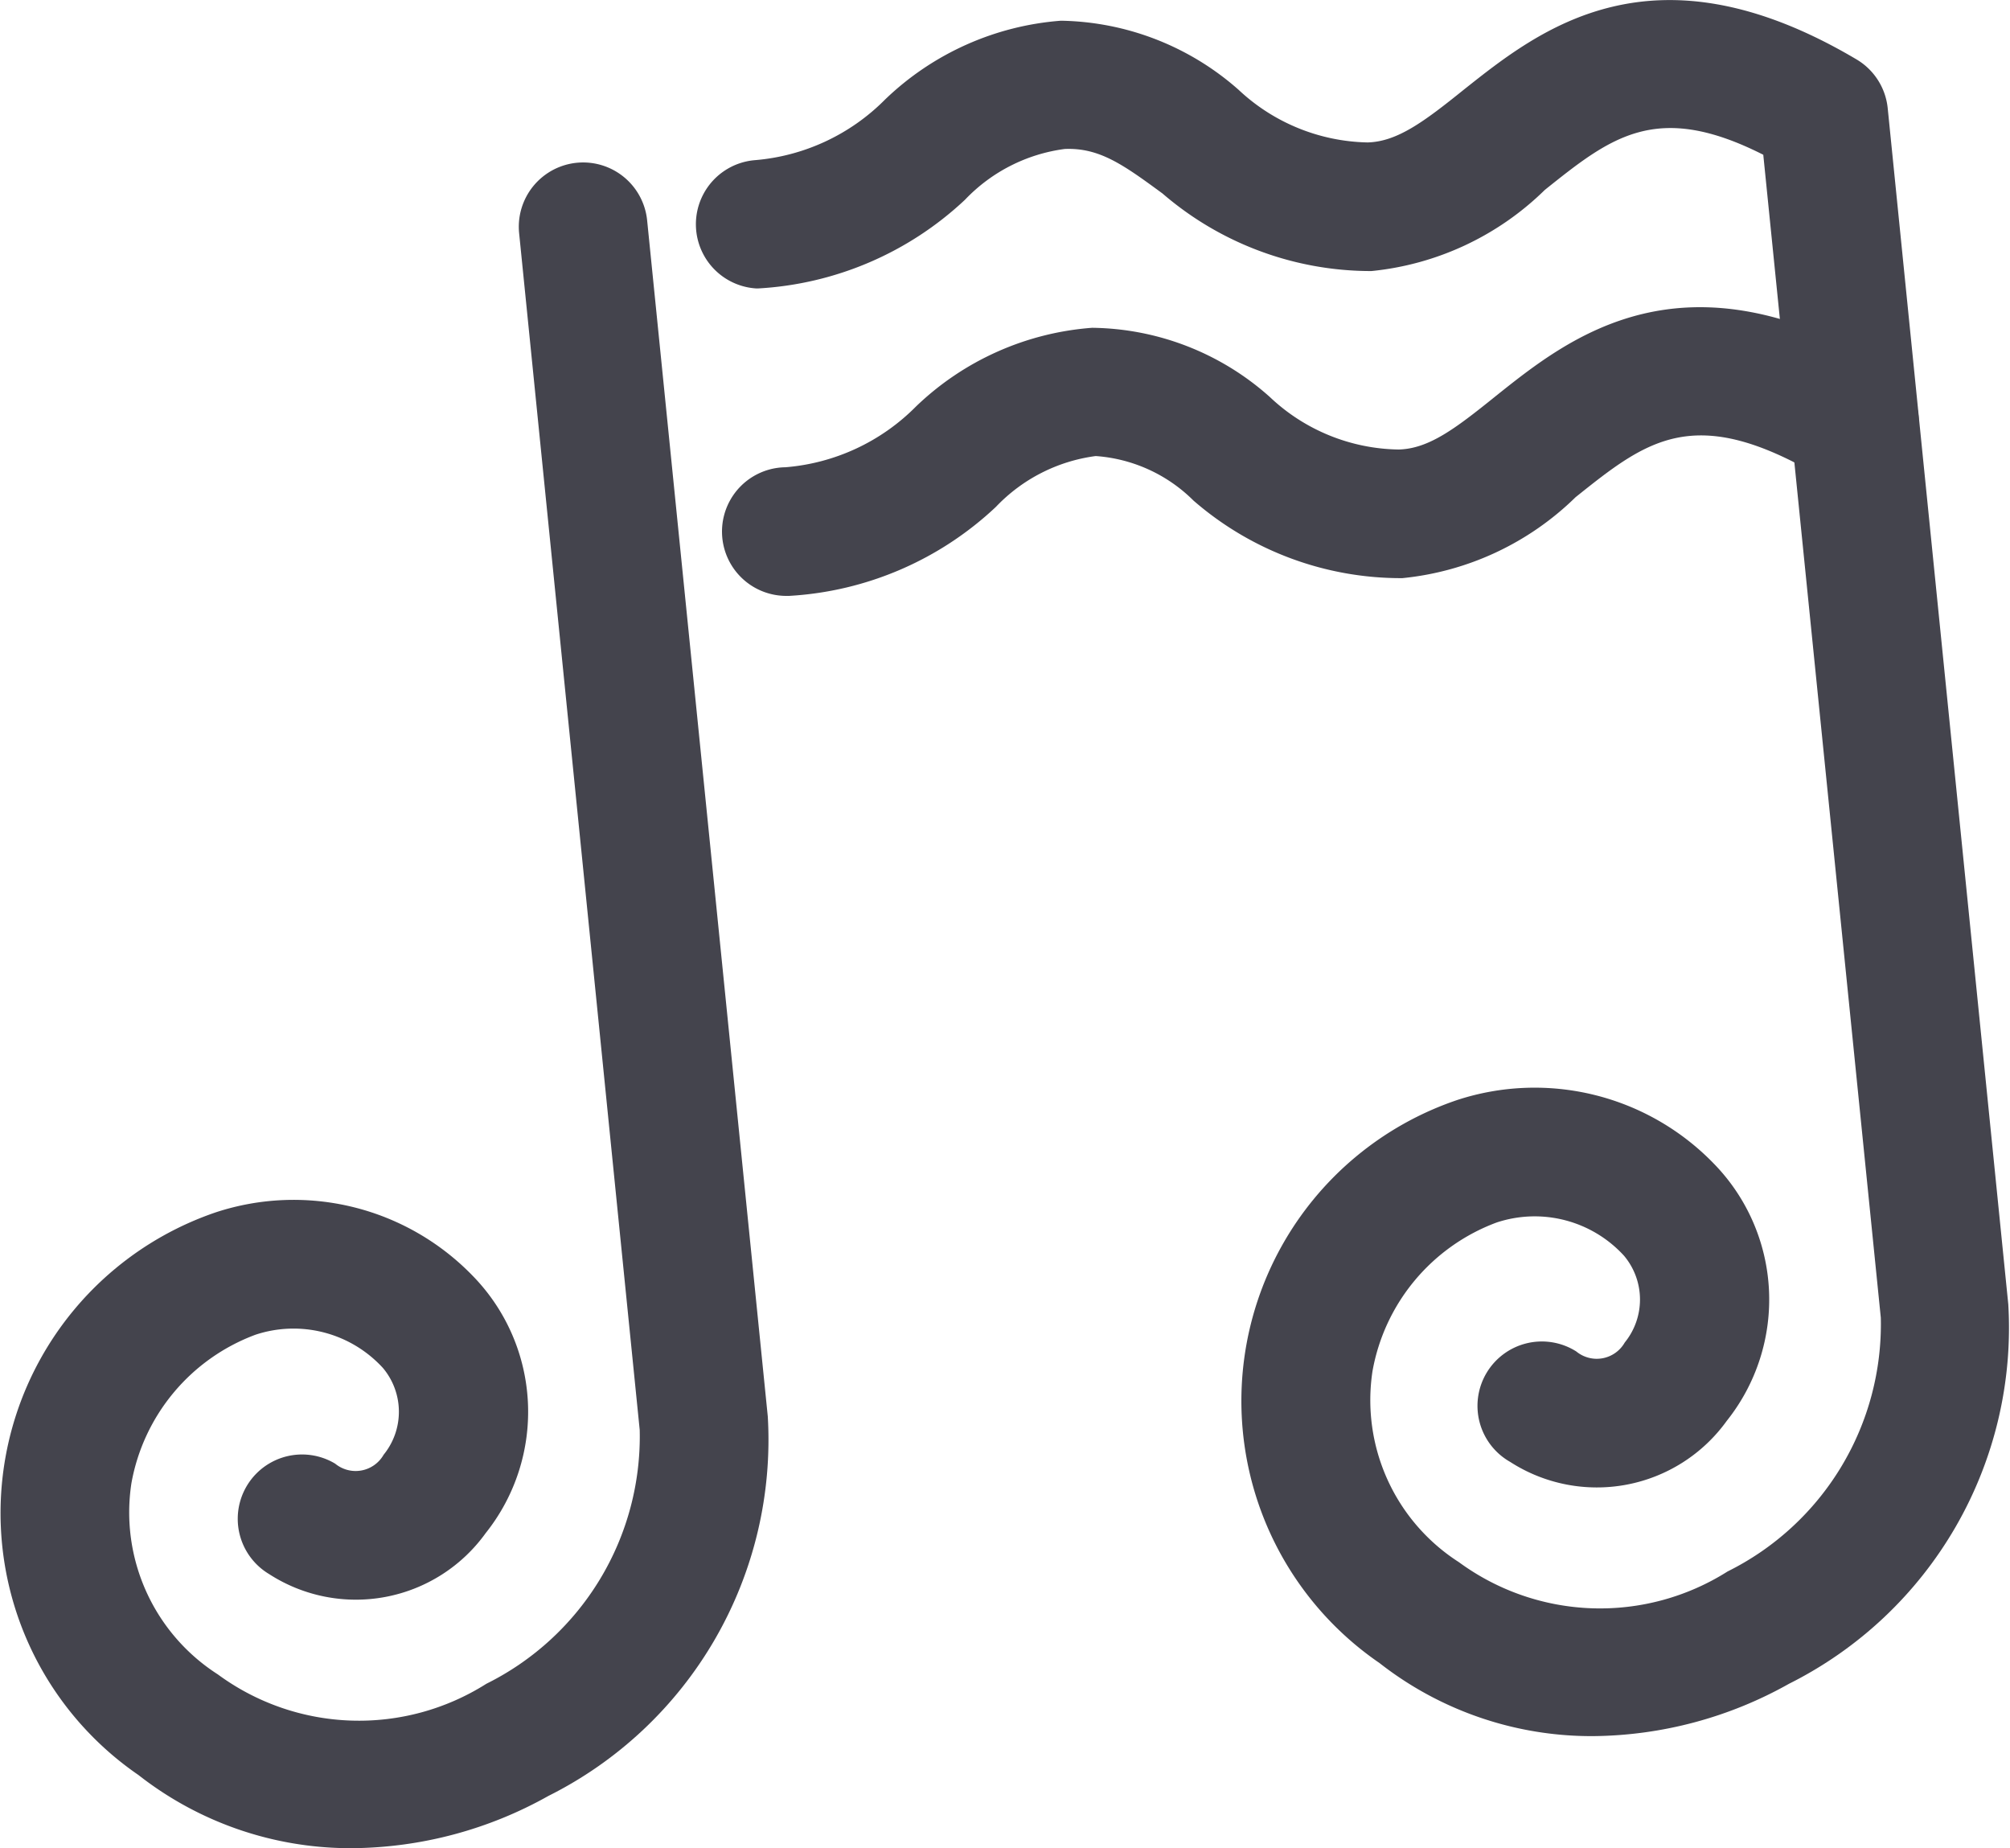 <?xml version="1.0" encoding="UTF-8"?> <svg xmlns="http://www.w3.org/2000/svg" id="_54_music" data-name="54_music" width="27.072" height="24.887" viewBox="0 0 27.072 24.887"><g id="Group_3057" data-name="Group 3057" transform="translate(0 0)"><g id="Group_3054" data-name="Group 3054" transform="translate(9.737 4.135)"><path id="Path_3860" data-name="Path 3860" d="M21.615,12.7a.866.866,0,0,1-.025-1.732,2.791,2.791,0,0,0,1.761-.82A3.833,3.833,0,0,1,25.721,9.09a3.65,3.65,0,0,1,2.393.931,2.576,2.576,0,0,0,1.737.708c.405-.011.76-.279,1.3-.714,1.01-.807,2.536-2.027,5.28-.4a.866.866,0,0,1-.883,1.491c-1.712-1.014-2.35-.506-3.315.265A3.88,3.88,0,0,1,29.9,12.461a4.259,4.259,0,0,1-2.813-1.044,2.072,2.072,0,0,0-1.317-.6,2.261,2.261,0,0,0-1.344.684A4.43,4.43,0,0,1,21.641,12.7Z" transform="translate(-20.749 -8.811)" fill="#44444d"></path></g><g id="Group_3055" data-name="Group 3055" transform="translate(0 2.189)"><path id="Path_3861" data-name="Path 3861" d="M4.747,27.363a4.63,4.63,0,0,1-2.883-.985A4.278,4.278,0,0,1,2.908,18.8a3.356,3.356,0,0,1,3.454.852,2.619,2.619,0,0,1,.178,3.469,2.153,2.153,0,0,1-2.918.55.866.866,0,1,1,.891-1.486.434.434,0,0,0,.653-.12.917.917,0,0,0-.01-1.169,1.632,1.632,0,0,0-1.716-.447,2.627,2.627,0,0,0-1.671,2,2.591,2.591,0,0,0,1.164,2.574,3.209,3.209,0,0,0,3.617.126,3.718,3.718,0,0,0,2.065-3.418L6.991,5.617a.866.866,0,0,1,1.724-.174L10.34,21.549a5.361,5.361,0,0,1-2.954,5.11A5.482,5.482,0,0,1,4.747,27.363Z" transform="translate(0.001 -4.665)" fill="#44444d"></path></g><g id="Group_3056" data-name="Group 3056" transform="translate(9.318)"><path id="Path_3862" data-name="Path 3862" d="M32,23.378a4.631,4.631,0,0,1-2.883-.984,4.278,4.278,0,0,1,1.045-7.581,3.358,3.358,0,0,1,3.454.852,2.619,2.619,0,0,1,.178,3.468,2.155,2.155,0,0,1-2.918.552.867.867,0,1,1,.891-1.487.434.434,0,0,0,.653-.12.917.917,0,0,0-.01-1.169,1.63,1.63,0,0,0-1.716-.447,2.628,2.628,0,0,0-1.671,2,2.591,2.591,0,0,0,1.164,2.574,3.213,3.213,0,0,0,3.618.125,3.717,3.717,0,0,0,2.064-3.417L34.286,2.084c-1.439-.728-2.051-.239-2.942.473A3.881,3.881,0,0,1,29.008,3.65a4.3,4.3,0,0,1-2.813-1.044c-.53-.389-.85-.619-1.317-.6a2.26,2.26,0,0,0-1.344.684,4.428,4.428,0,0,1-2.786,1.194h-.026A.866.866,0,0,1,20.7,2.157a2.791,2.791,0,0,0,1.76-.819A3.832,3.832,0,0,1,24.826.279a3.7,3.7,0,0,1,2.394.931,2.611,2.611,0,0,0,1.737.708c.4-.011.76-.279,1.3-.714C31.271.4,32.8-.824,35.542.8a.865.865,0,0,1,.42.658l1.624,16.106a5.36,5.36,0,0,1-2.953,5.109A5.478,5.478,0,0,1,32,23.378Z" transform="translate(-19.855 0)" fill="#44444d"></path></g></g></svg> 